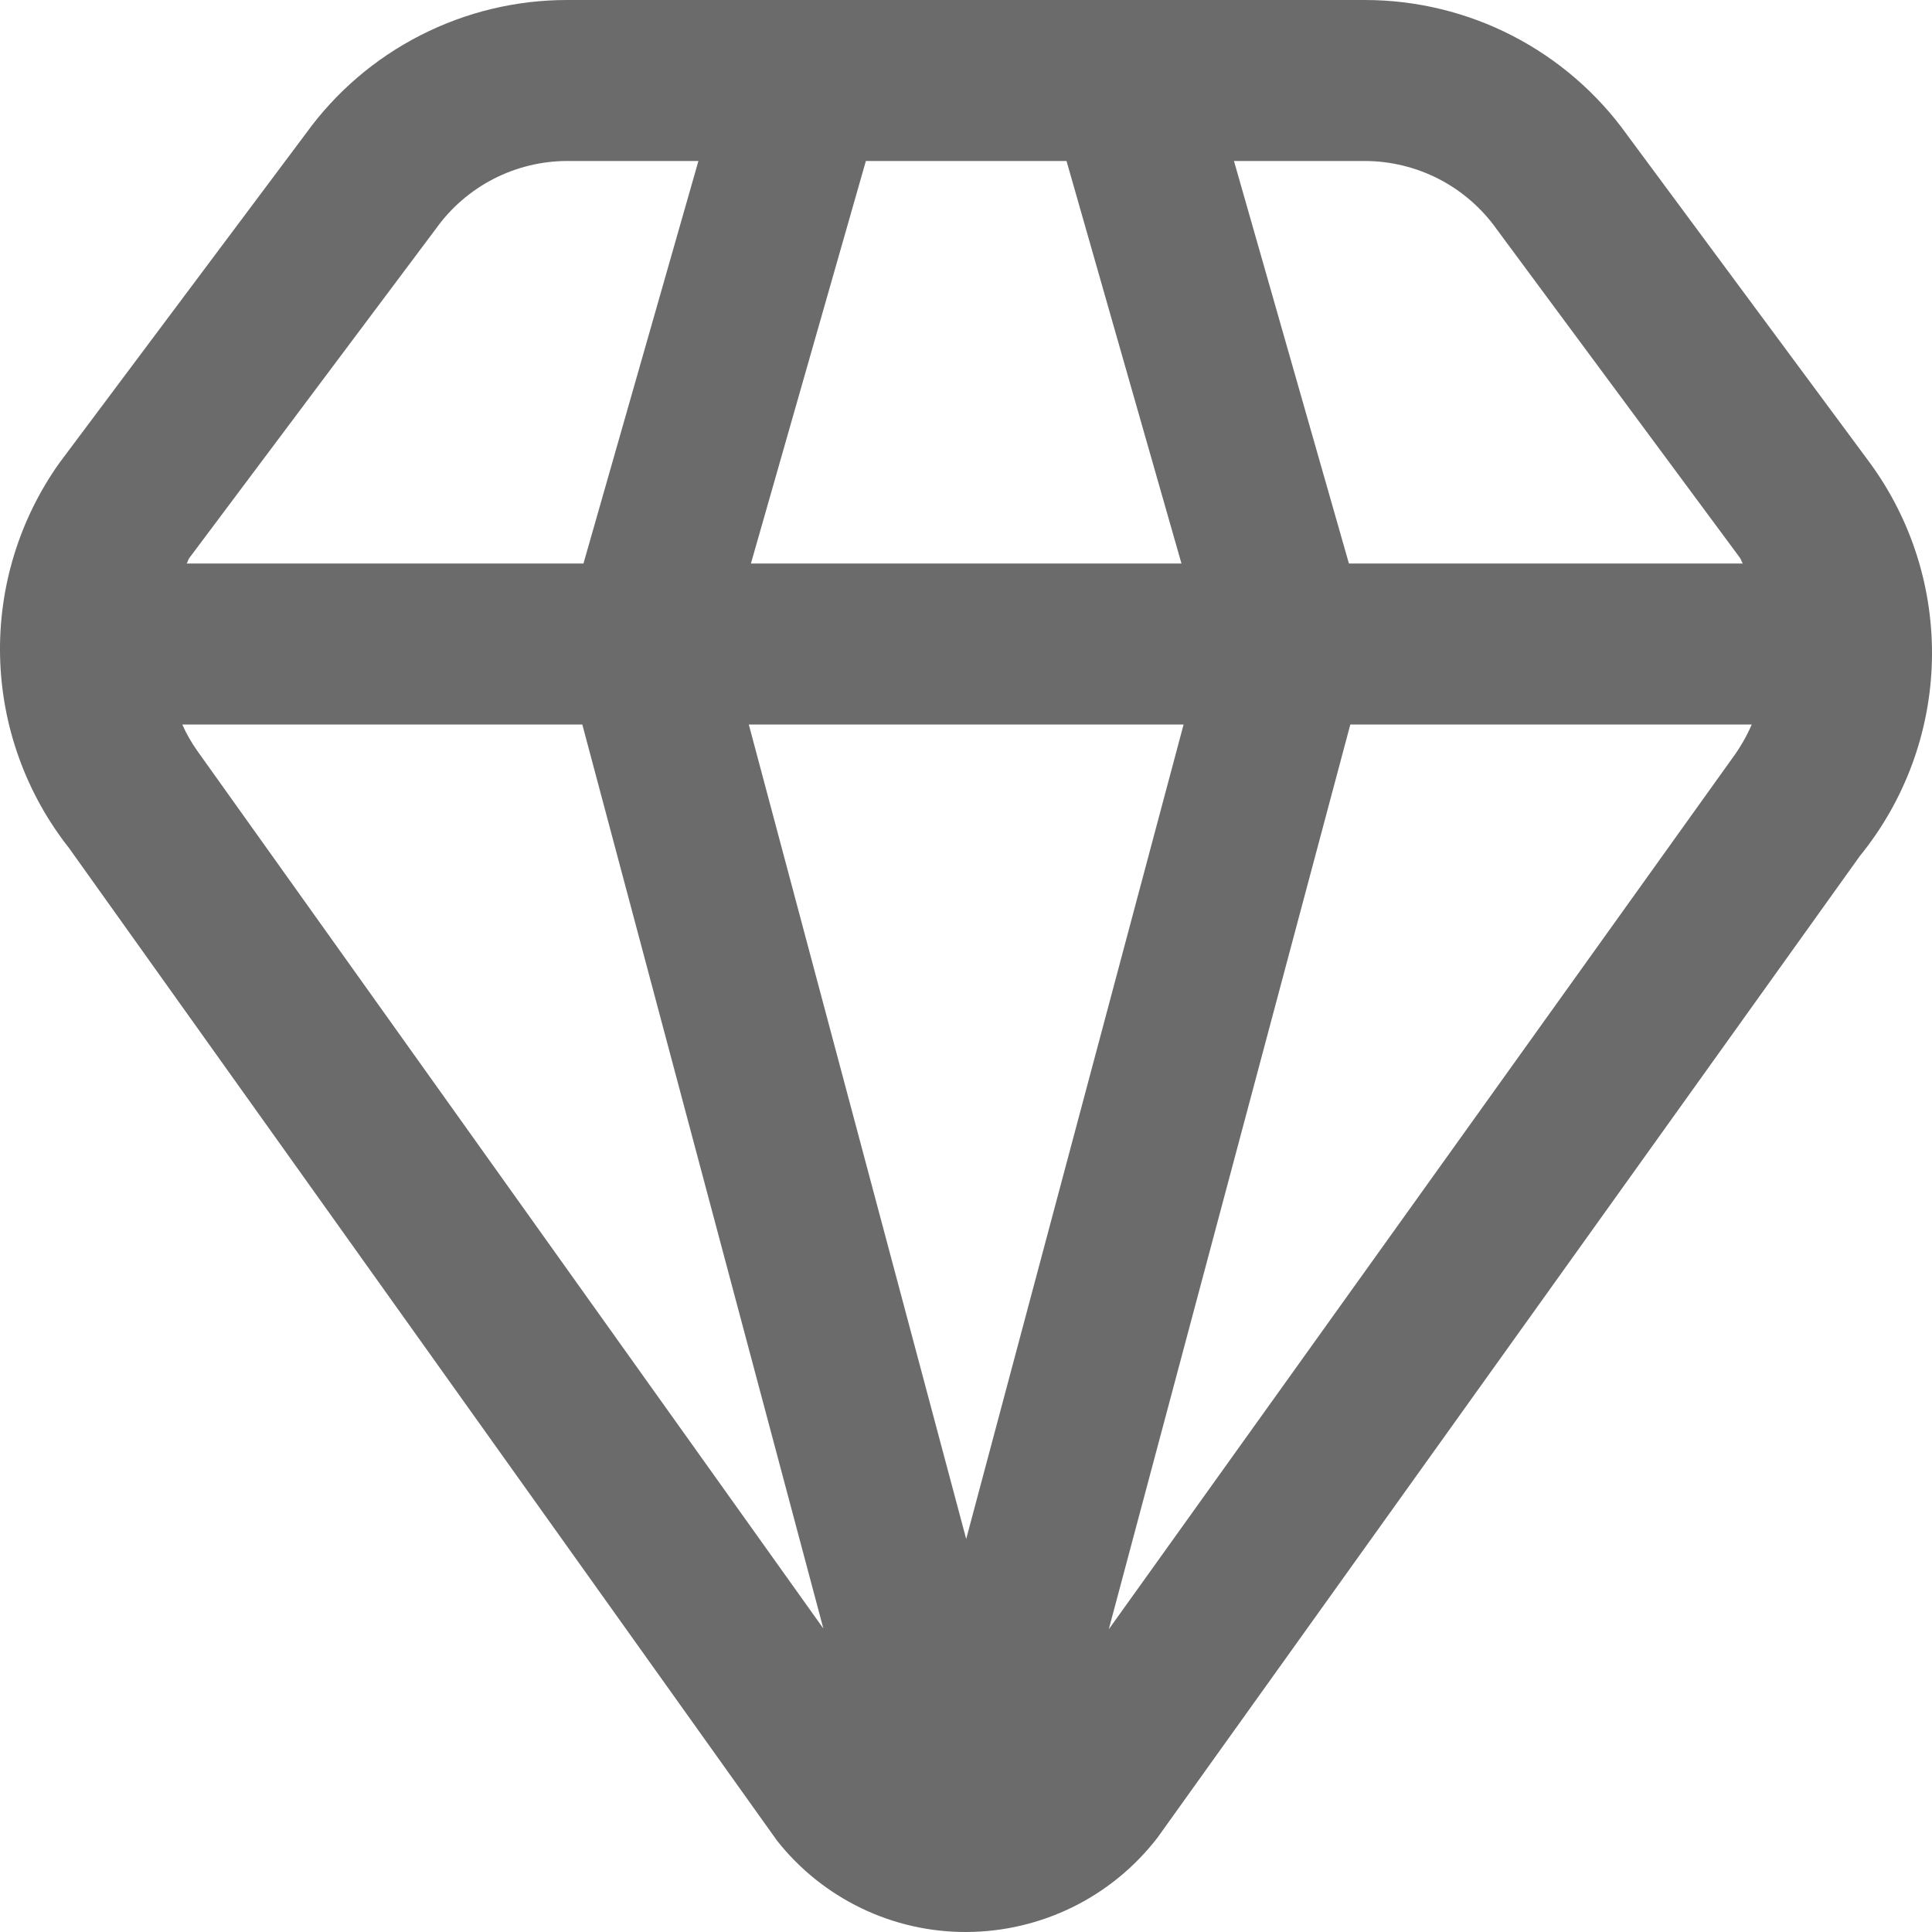 <?xml version="1.0"?>
<svg xmlns="http://www.w3.org/2000/svg" width="40" height="40" viewBox="0 0 40 40" fill="none">
<path d="M38.706 9.572L33.687 2.792C33.07 1.929 32.256 1.226 31.313 0.74C30.37 0.255 29.324 0.001 28.263 2.93732e-06H11.745C10.689 -0.001 9.648 0.249 8.708 0.729C7.767 1.208 6.954 1.905 6.336 2.76L1.227 9.588C0.395 10.761 -0.035 12.172 0.002 13.609C0.039 15.046 0.541 16.433 1.432 17.562L16.087 38.108C16.554 38.7 17.149 39.177 17.828 39.505C18.506 39.833 19.25 40.002 20.004 40C20.77 39.998 21.526 39.821 22.214 39.482C22.901 39.142 23.501 38.65 23.968 38.042L38.506 17.723C39.437 16.578 39.962 15.157 39.998 13.682C40.034 12.207 39.58 10.761 38.706 9.572ZM30.992 4.752L36.023 11.548C36.049 11.585 36.056 11.628 36.083 11.667H27.928L25.548 3.333H28.263C28.798 3.335 29.325 3.465 29.8 3.711C30.274 3.958 30.683 4.315 30.992 4.752ZM20.004 31.863L15.503 15H24.505L20.004 31.863ZM15.547 11.667L17.927 3.333H22.081L24.461 11.667H15.547ZM9.031 4.728C9.34 4.297 9.748 3.946 10.219 3.703C10.691 3.461 11.214 3.334 11.745 3.333H14.46L12.08 11.667H3.865C3.889 11.63 3.895 11.585 3.922 11.55L9.031 4.728ZM4.082 15.542C3.962 15.372 3.858 15.19 3.774 15H12.056L17.047 33.717L4.082 15.542ZM22.956 33.733L27.957 15H36.268C36.16 15.249 36.024 15.484 35.863 15.702L22.956 33.733Z" fill="#6B6B6B"/>
</svg>
